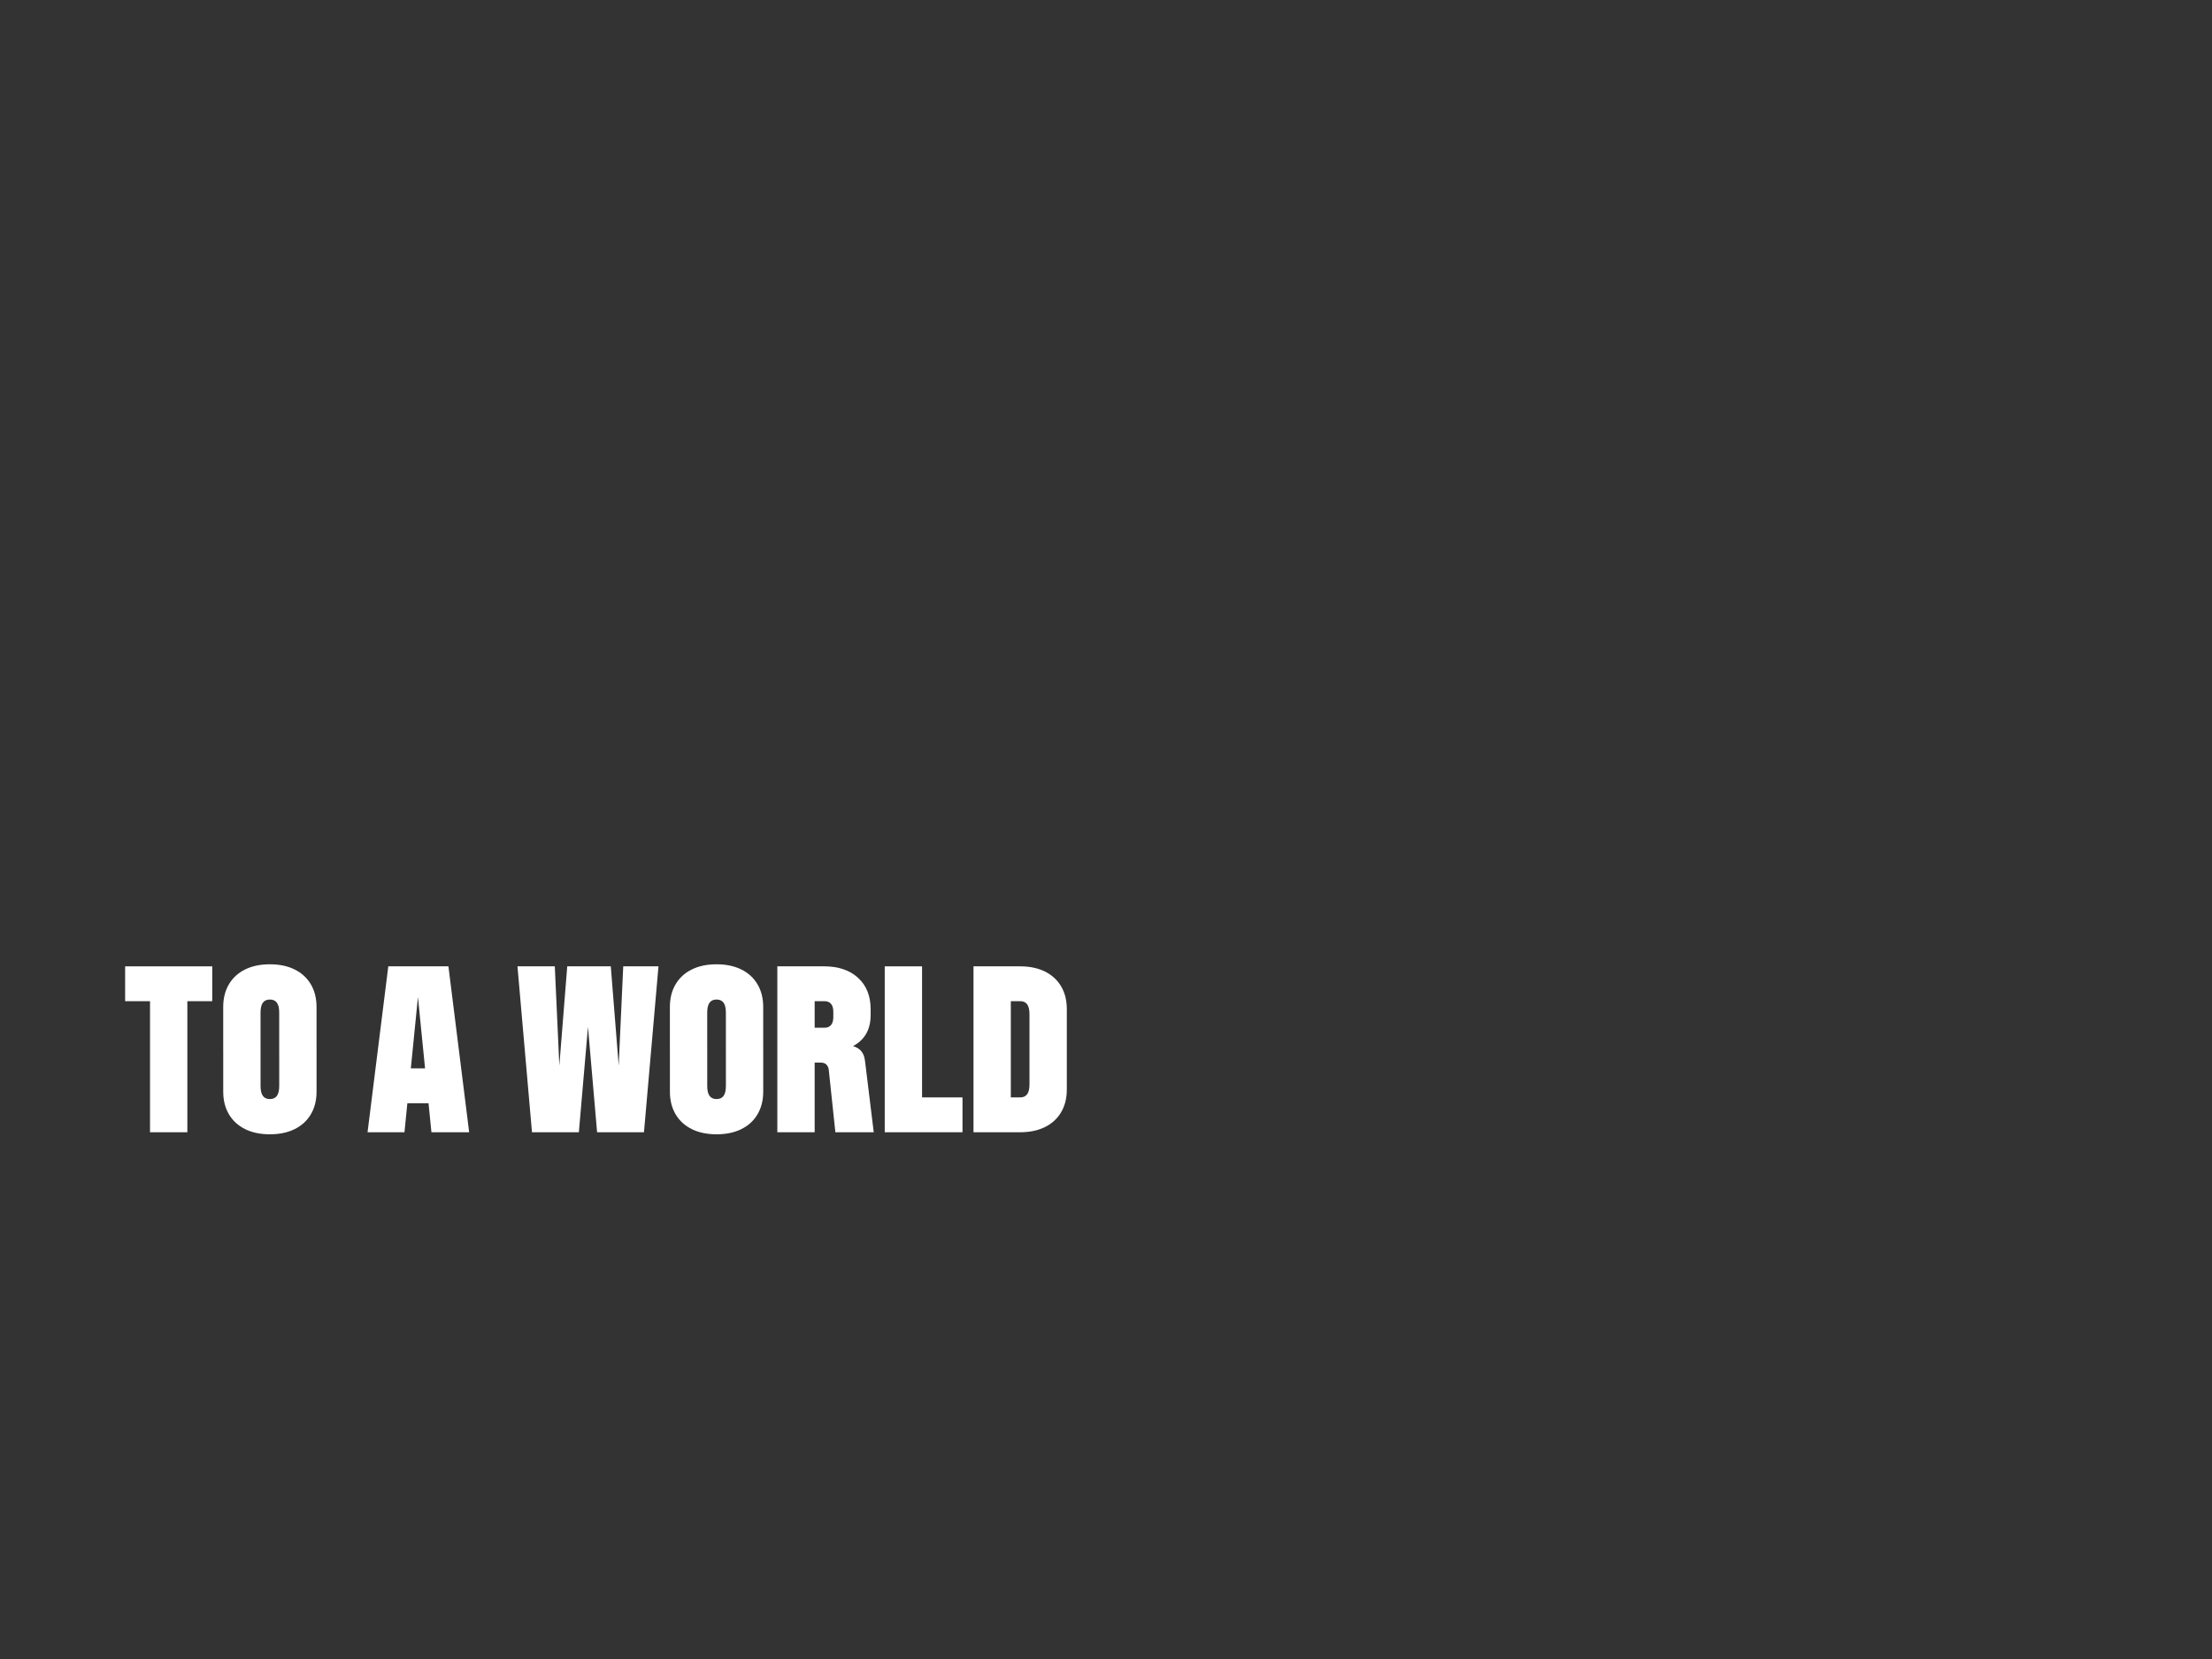 <?xml version="1.0" encoding="UTF-8"?><svg id="Layer_3" xmlns="http://www.w3.org/2000/svg" viewBox="0 0 1024 768"><rect x="0" y="0" width="1024" height="768" fill="#333333" stroke="none"/><path d="M57.93,447.35h40.32v16.13h-40.32v-16.13ZM86.73,447.35v76.8h-17.28v-76.8h17.28Z" style="fill:#fff;"/><path d="M121.67,464.2c-.71.99-1.06,2.51-1.06,4.56v18.91h-17.28v-21.5c0-4.03.88-7.54,2.64-10.51,1.76-2.98,4.26-5.26,7.49-6.86,3.23-1.6,7.06-2.4,11.47-2.4s8.24.8,11.47,2.4c3.23,1.6,5.73,3.89,7.49,6.86,1.76,2.98,2.64,6.48,2.64,10.51v21.5h-17.28v-18.91c0-2.05-.35-3.57-1.06-4.56-.71-.99-1.79-1.49-3.26-1.49s-2.56.5-3.26,1.49ZM128.2,507.3c.7-.99,1.06-2.51,1.06-4.56v-18.91h17.28v21.5c0,4.03-.88,7.54-2.64,10.51-1.76,2.98-4.26,5.26-7.49,6.86-3.23,1.6-7.06,2.4-11.47,2.4s-8.24-.8-11.47-2.4c-3.23-1.6-5.73-3.89-7.49-6.86-1.76-2.98-2.64-6.48-2.64-10.51v-21.5h17.28v18.91c0,2.05.35,3.57,1.06,4.56.7.99,1.79,1.49,3.26,1.49s2.56-.5,3.26-1.49Z" style="fill:#fff;"/><path d="M193.67,459.64l-6.43,64.51h-17.09l9.6-76.8h27.84l9.6,76.8h-17.47l-6.43-64.51h.38ZM198.66,494.58l1.63,16.13h-13.63l1.63-16.13h10.37Z" style="fill:#fff;"/><path d="M271.53,467.51h1.34l-4.9,56.64h-21.7l-6.72-76.8h17.28l2.59,56.64h-1.34l4.51-56.64h20.16l4.51,56.64h-1.34l2.59-56.64h16.32l-6.72,76.8h-21.7l-4.9-56.64Z" style="fill:#fff;"/><path d="M328.45,464.2c-.71.99-1.06,2.51-1.06,4.56v18.91h-17.28v-21.5c0-4.03.88-7.54,2.64-10.51,1.76-2.98,4.26-5.26,7.49-6.86,3.23-1.6,7.06-2.4,11.47-2.4s8.24.8,11.47,2.4c3.23,1.6,5.73,3.89,7.49,6.86,1.76,2.98,2.64,6.48,2.64,10.51v21.5h-17.28v-18.91c0-2.05-.35-3.57-1.06-4.56-.71-.99-1.79-1.49-3.26-1.49s-2.56.5-3.26,1.49ZM334.98,507.3c.7-.99,1.06-2.51,1.06-4.56v-18.91h17.28v21.5c0,4.03-.88,7.54-2.64,10.51-1.76,2.98-4.26,5.26-7.49,6.86-3.23,1.6-7.06,2.4-11.47,2.4s-8.24-.8-11.47-2.4c-3.23-1.6-5.73-3.89-7.49-6.86-1.76-2.98-2.64-6.48-2.64-10.51v-21.5h17.28v18.91c0,2.05.35,3.57,1.06,4.56.7.99,1.79,1.49,3.26,1.49s2.56-.5,3.26-1.49Z" style="fill:#fff;"/><path d="M377.13,447.35v76.8h-17.28v-76.8h17.28ZM382.55,492.81c-.61-.61-1.52-.91-2.74-.91h-4.61v-16.13h6.53c1.28,0,2.27-.42,2.98-1.25.7-.83,1.06-2.05,1.06-3.65v-2.5c0-1.6-.35-2.82-1.06-3.65-.71-.83-1.7-1.25-2.98-1.25h-6.53v-16.13h6.24c6.66,0,11.92,1.78,15.79,5.33,3.87,3.55,5.81,8.37,5.81,14.45v2.88c0,5.06-1.6,9.04-4.8,11.95-3.2,2.91-7.55,4.37-13.06,4.37l7.3-2.59c2.43.32,4.3,1.07,5.62,2.26,1.31,1.19,2.1,2.93,2.35,5.23l4.03,32.93h-17.76l-3.07-28.99c-.13-.96-.5-1.74-1.1-2.35Z" style="fill:#fff;"/><path d="M426.85,447.35v76.8h-17.28v-76.8h17.28ZM424.93,508.02h20.64v16.13h-20.64v-16.13Z" style="fill:#fff;"/><path d="M467.94,447.35v76.8h-17.28v-76.8h17.28ZM466.02,447.35h6.24c4.42,0,8.24.8,11.47,2.4,3.23,1.6,5.73,3.89,7.49,6.86,1.76,2.98,2.64,6.48,2.64,10.51v21.5h-17.28v-19.1c0-2.05-.35-3.57-1.05-4.56-.71-.99-1.79-1.49-3.26-1.49h-6.24v-16.13ZM475.53,506.54c.7-.99,1.05-2.51,1.05-4.56v-17.18h17.28v19.58c0,4.03-.88,7.54-2.64,10.51-1.76,2.98-4.26,5.27-7.49,6.86-3.23,1.6-7.06,2.4-11.47,2.4h-6.24v-16.13h6.24c1.47,0,2.56-.5,3.26-1.49Z" style="fill:#fff;"/></svg>